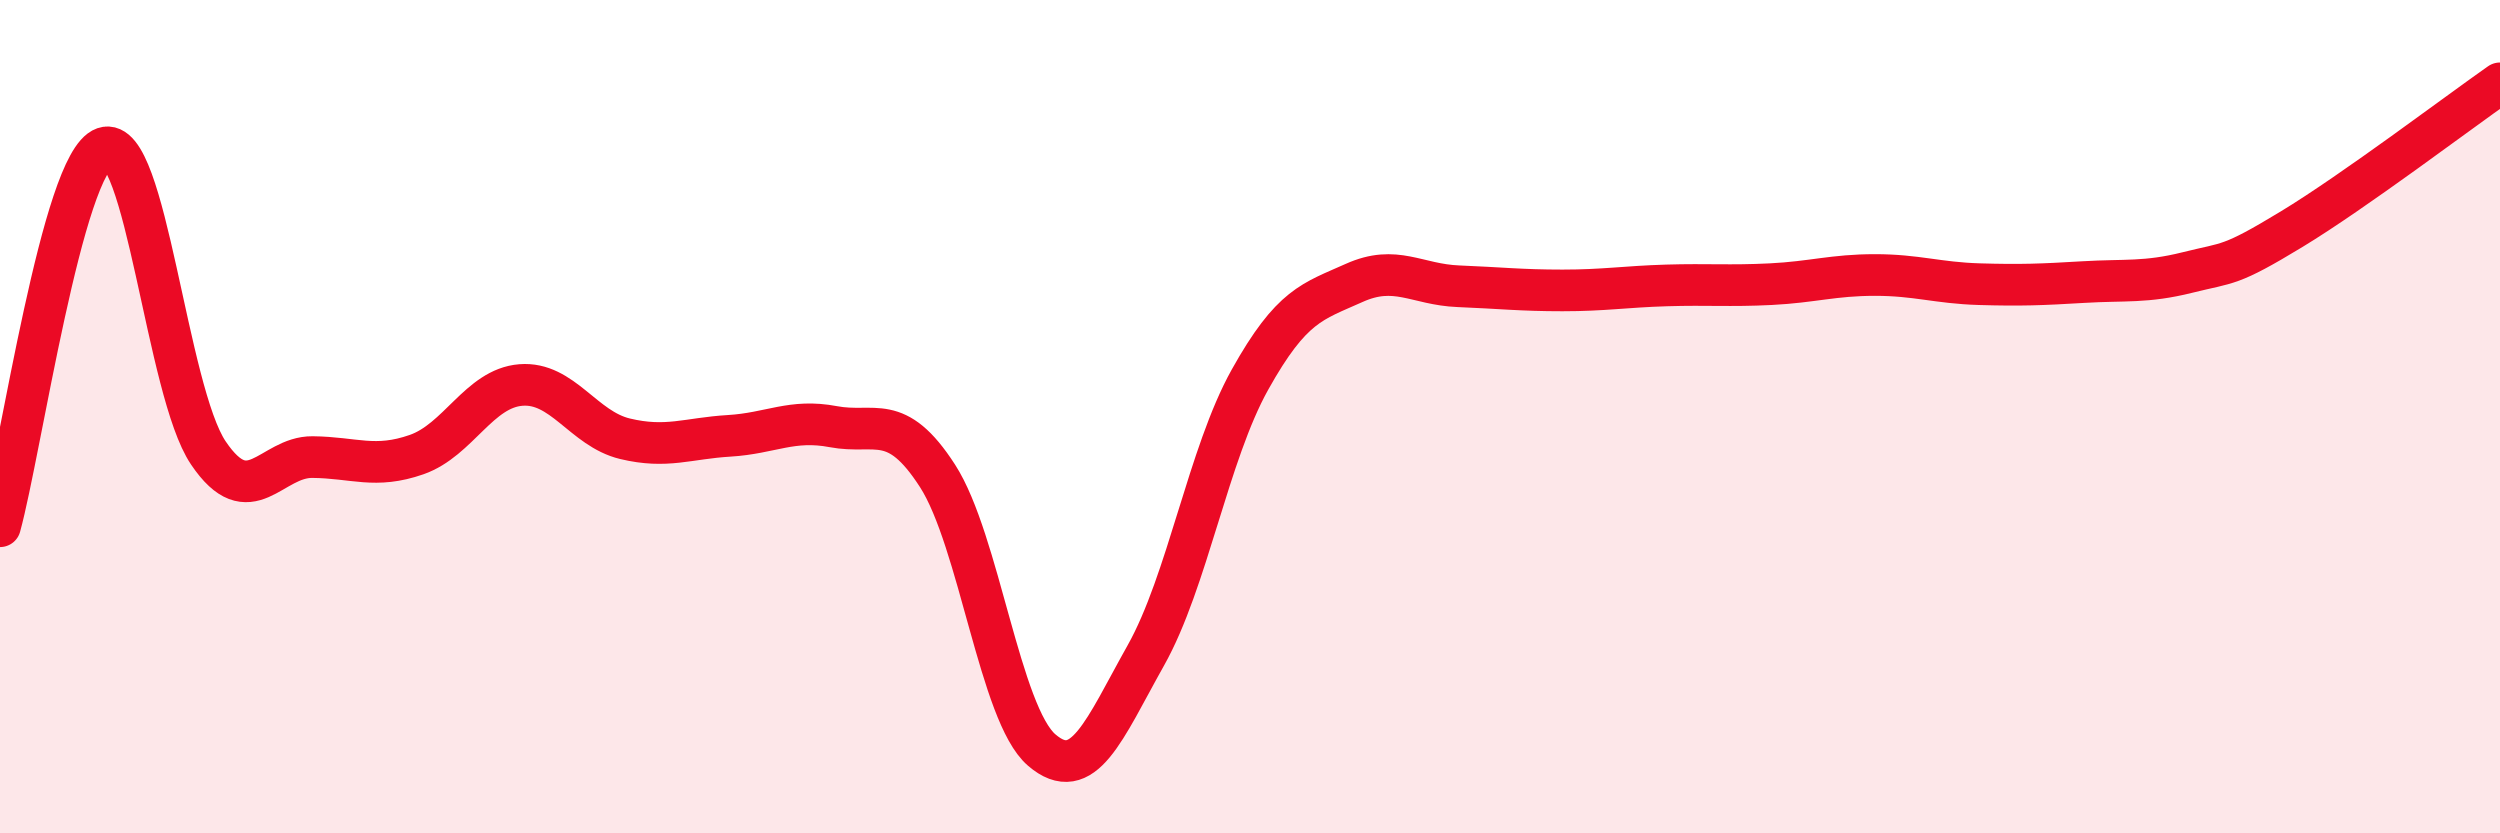
    <svg width="60" height="20" viewBox="0 0 60 20" xmlns="http://www.w3.org/2000/svg">
      <path
        d="M 0,12.63 C 0.5,10.81 1.5,3.9 2.5,3.55 C 3.5,3.2 4,9.39 5,10.87 C 6,12.35 6.5,10.96 7.5,10.97 C 8.5,10.98 9,11.26 10,10.91 C 11,10.56 11.5,9.32 12.5,9.24 C 13.5,9.16 14,10.29 15,10.53 C 16,10.77 16.5,10.52 17.5,10.46 C 18.5,10.4 19,10.05 20,10.24 C 21,10.43 21.5,9.87 22.5,11.42 C 23.5,12.97 24,17.14 25,18 C 26,18.86 26.5,17.51 27.5,15.73 C 28.5,13.95 29,10.9 30,9.11 C 31,7.32 31.5,7.24 32.5,6.79 C 33.5,6.34 34,6.83 35,6.87 C 36,6.91 36.5,6.97 37.5,6.97 C 38.5,6.97 39,6.88 40,6.85 C 41,6.82 41.5,6.87 42.5,6.82 C 43.5,6.77 44,6.6 45,6.6 C 46,6.6 46.5,6.79 47.5,6.82 C 48.5,6.85 49,6.83 50,6.77 C 51,6.71 51.5,6.79 52.5,6.54 C 53.5,6.29 53.5,6.41 55,5.5 C 56.5,4.59 59,2.7 60,2L60 20L0 20Z"
        fill="#EB0A25"
        opacity="0.1"
        stroke-linecap="round"
        stroke-linejoin="round"
      />
      <path
        d="M 0,12.63 C 0.5,10.81 1.5,3.9 2.5,3.55 C 3.5,3.2 4,9.39 5,10.87 C 6,12.35 6.5,10.96 7.5,10.97 C 8.5,10.98 9,11.26 10,10.91 C 11,10.56 11.5,9.32 12.5,9.24 C 13.5,9.16 14,10.29 15,10.53 C 16,10.77 16.5,10.52 17.5,10.46 C 18.5,10.4 19,10.05 20,10.24 C 21,10.43 21.5,9.87 22.5,11.42 C 23.5,12.97 24,17.14 25,18 C 26,18.86 26.5,17.51 27.5,15.73 C 28.5,13.95 29,10.9 30,9.11 C 31,7.32 31.5,7.24 32.5,6.79 C 33.5,6.34 34,6.83 35,6.87 C 36,6.91 36.5,6.97 37.5,6.97 C 38.5,6.97 39,6.88 40,6.85 C 41,6.82 41.5,6.87 42.5,6.82 C 43.5,6.77 44,6.6 45,6.6 C 46,6.6 46.5,6.79 47.5,6.82 C 48.5,6.85 49,6.83 50,6.77 C 51,6.71 51.5,6.79 52.5,6.54 C 53.5,6.29 53.5,6.41 55,5.5 C 56.5,4.59 59,2.7 60,2"
        stroke="#EB0A25"
        stroke-width="1"
        fill="none"
        stroke-linecap="round"
        stroke-linejoin="round"
      />
    </svg>
  